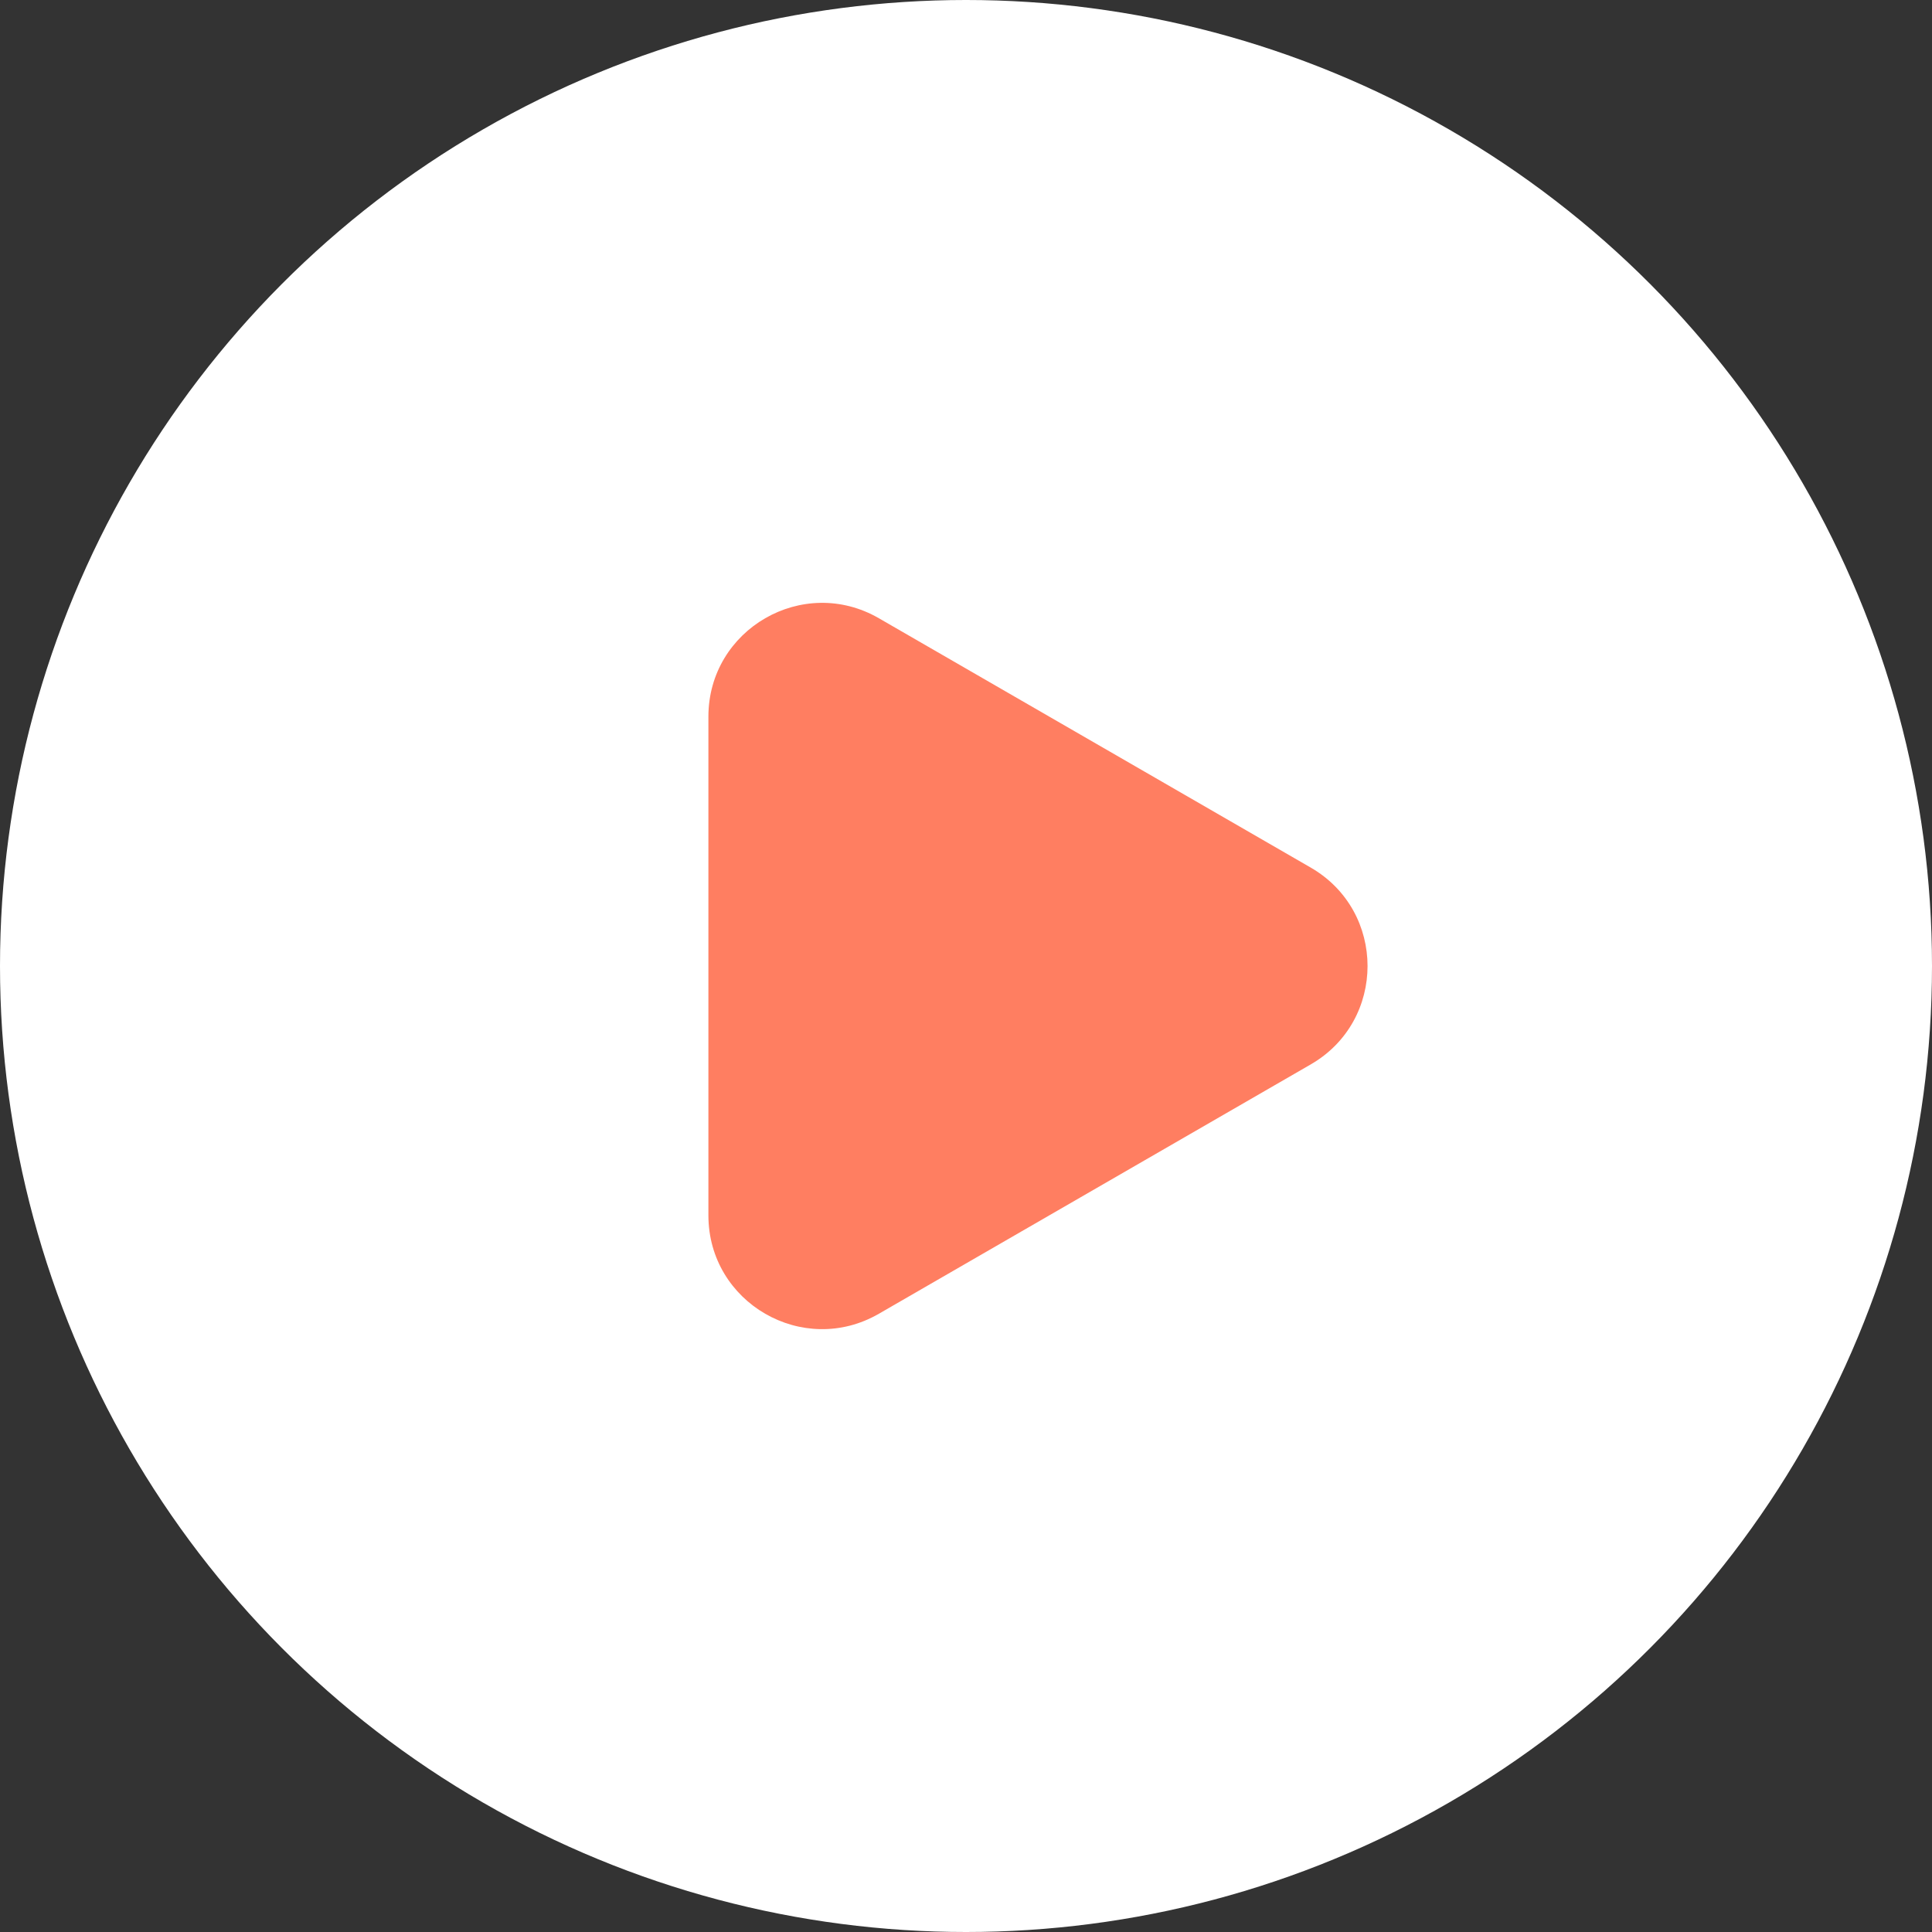 <svg width="51" height="51" viewBox="0 0 51 51" fill="none" xmlns="http://www.w3.org/2000/svg">
<rect x="0" y="0" width="51" height="51" fill="#333333" stroke="none"/>
<circle cx="25.5" cy="25.5" r="25.5" fill="white"/>
<path d="M34.6 22.902C36.6 24.057 36.6 26.944 34.6 28.098L23.2 34.68C21.2 35.835 18.7 34.391 18.7 32.082V18.918C18.7 16.609 21.2 15.165 23.2 16.32L34.6 22.902Z" fill="#FF7E61"/>
</svg>

